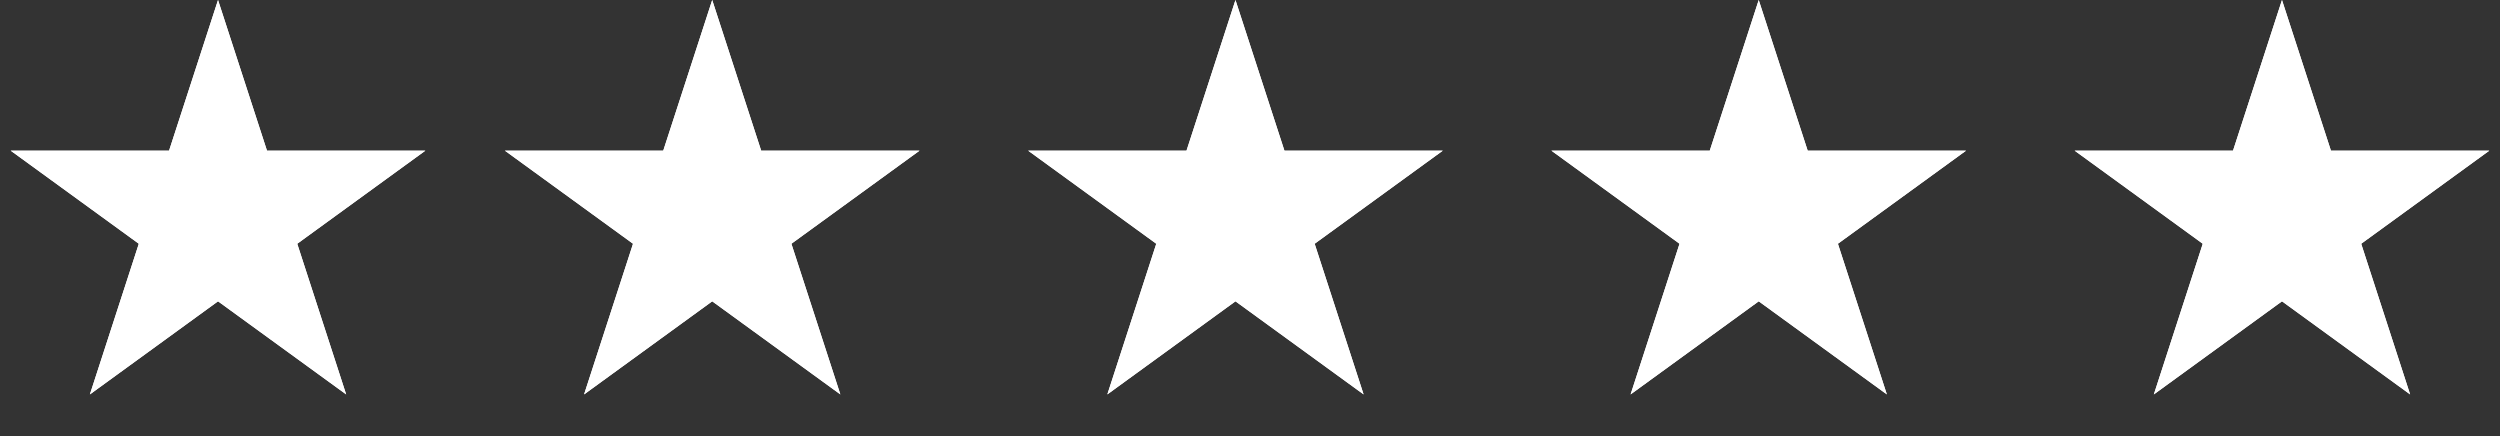 <?xml version="1.0" encoding="UTF-8"?>
<svg xmlns="http://www.w3.org/2000/svg" width="86" height="15" viewBox="0 0 86 15" fill="none">
  <rect x="0" y="0" width="86" height="15" fill="#333333" stroke="none"/>
  <path d="M78.5 0L80.184 5.182H85.633L81.225 8.385L82.908 13.568L78.5 10.365L74.092 13.568L75.775 8.385L71.367 5.182H76.816L78.5 0Z" fill="white"></path>
  <path d="M78.5 0L80.184 5.182H85.633L81.225 8.385L82.908 13.568L78.5 10.365L74.092 13.568L75.775 8.385L71.367 5.182H76.816L78.5 0Z" fill="white"></path>
  <path d="M60.5 0L62.184 5.182H67.633L63.224 8.385L64.908 13.568L60.5 10.365L56.092 13.568L57.776 8.385L53.367 5.182H58.816L60.5 0Z" fill="white"></path>
  <path d="M60.5 0L62.184 5.182H67.633L63.224 8.385L64.908 13.568L60.5 10.365L56.092 13.568L57.776 8.385L53.367 5.182H58.816L60.5 0Z" fill="white"></path>
  <path d="M42.5 0L44.184 5.182H49.633L45.224 8.385L46.908 13.568L42.5 10.365L38.092 13.568L39.776 8.385L35.367 5.182H40.816L42.5 0Z" fill="white"></path>
  <path d="M42.5 0L44.184 5.182H49.633L45.224 8.385L46.908 13.568L42.5 10.365L38.092 13.568L39.776 8.385L35.367 5.182H40.816L42.5 0Z" fill="white"></path>
  <path d="M24.5 0L26.184 5.182H31.633L27.224 8.385L28.908 13.568L24.5 10.365L20.092 13.568L21.776 8.385L17.367 5.182H22.816L24.5 0Z" fill="white"></path>
  <path d="M24.5 0L26.184 5.182H31.633L27.224 8.385L28.908 13.568L24.5 10.365L20.092 13.568L21.776 8.385L17.367 5.182H22.816L24.5 0Z" fill="white"></path>
  <path d="M7.5 0L9.184 5.182H14.633L10.225 8.385L11.908 13.568L7.5 10.365L3.092 13.568L4.775 8.385L0.367 5.182H5.816L7.5 0Z" fill="white"></path>
  <path d="M7.5 0L9.184 5.182H14.633L10.225 8.385L11.908 13.568L7.5 10.365L3.092 13.568L4.775 8.385L0.367 5.182H5.816L7.5 0Z" fill="white"></path>
</svg>
